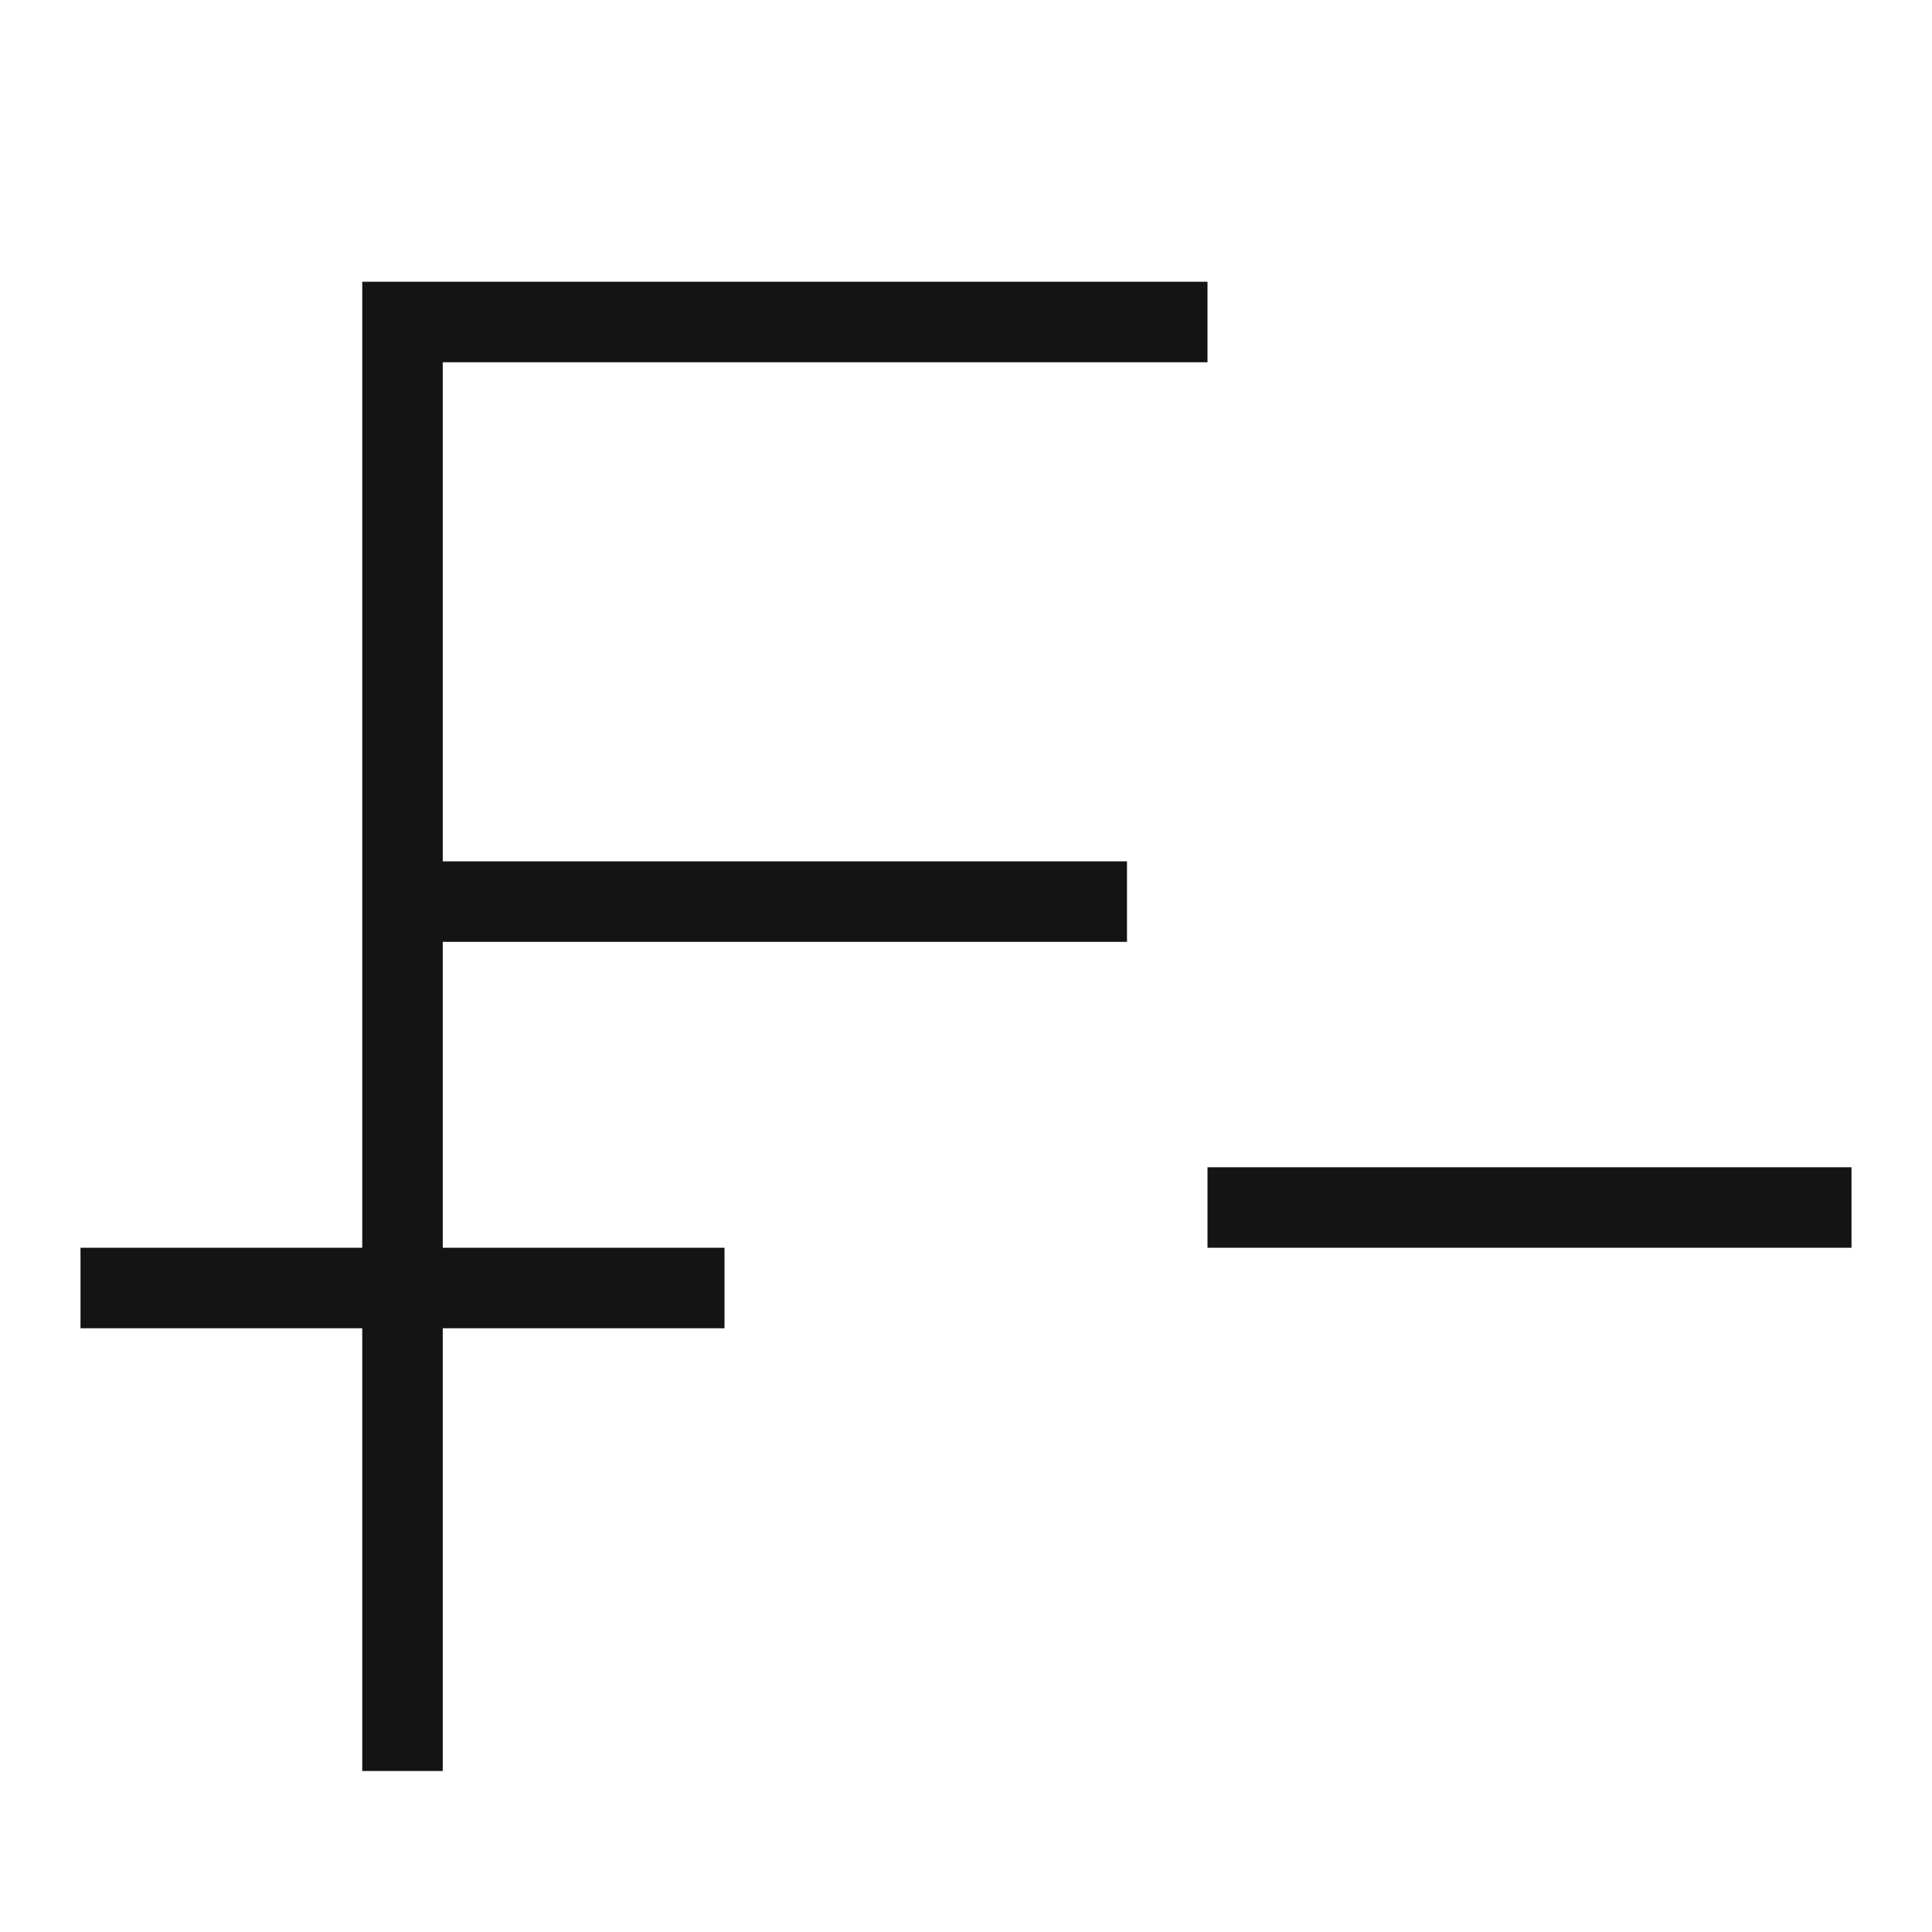 <svg width="24" height="24" viewBox="0 0 24 24" fill="none" xmlns="http://www.w3.org/2000/svg">
<path fill-rule="evenodd" clip-rule="evenodd" d="M4.5 3.5H15V4.5H5.5V10.7H14V11.7H5.5V15.5H9V16.5H5.5V22H4.5V16.5H1V15.5H4.5V3.5ZM15 14.5H23V15.5H15V14.5Z" fill="#141415"/>
</svg>
